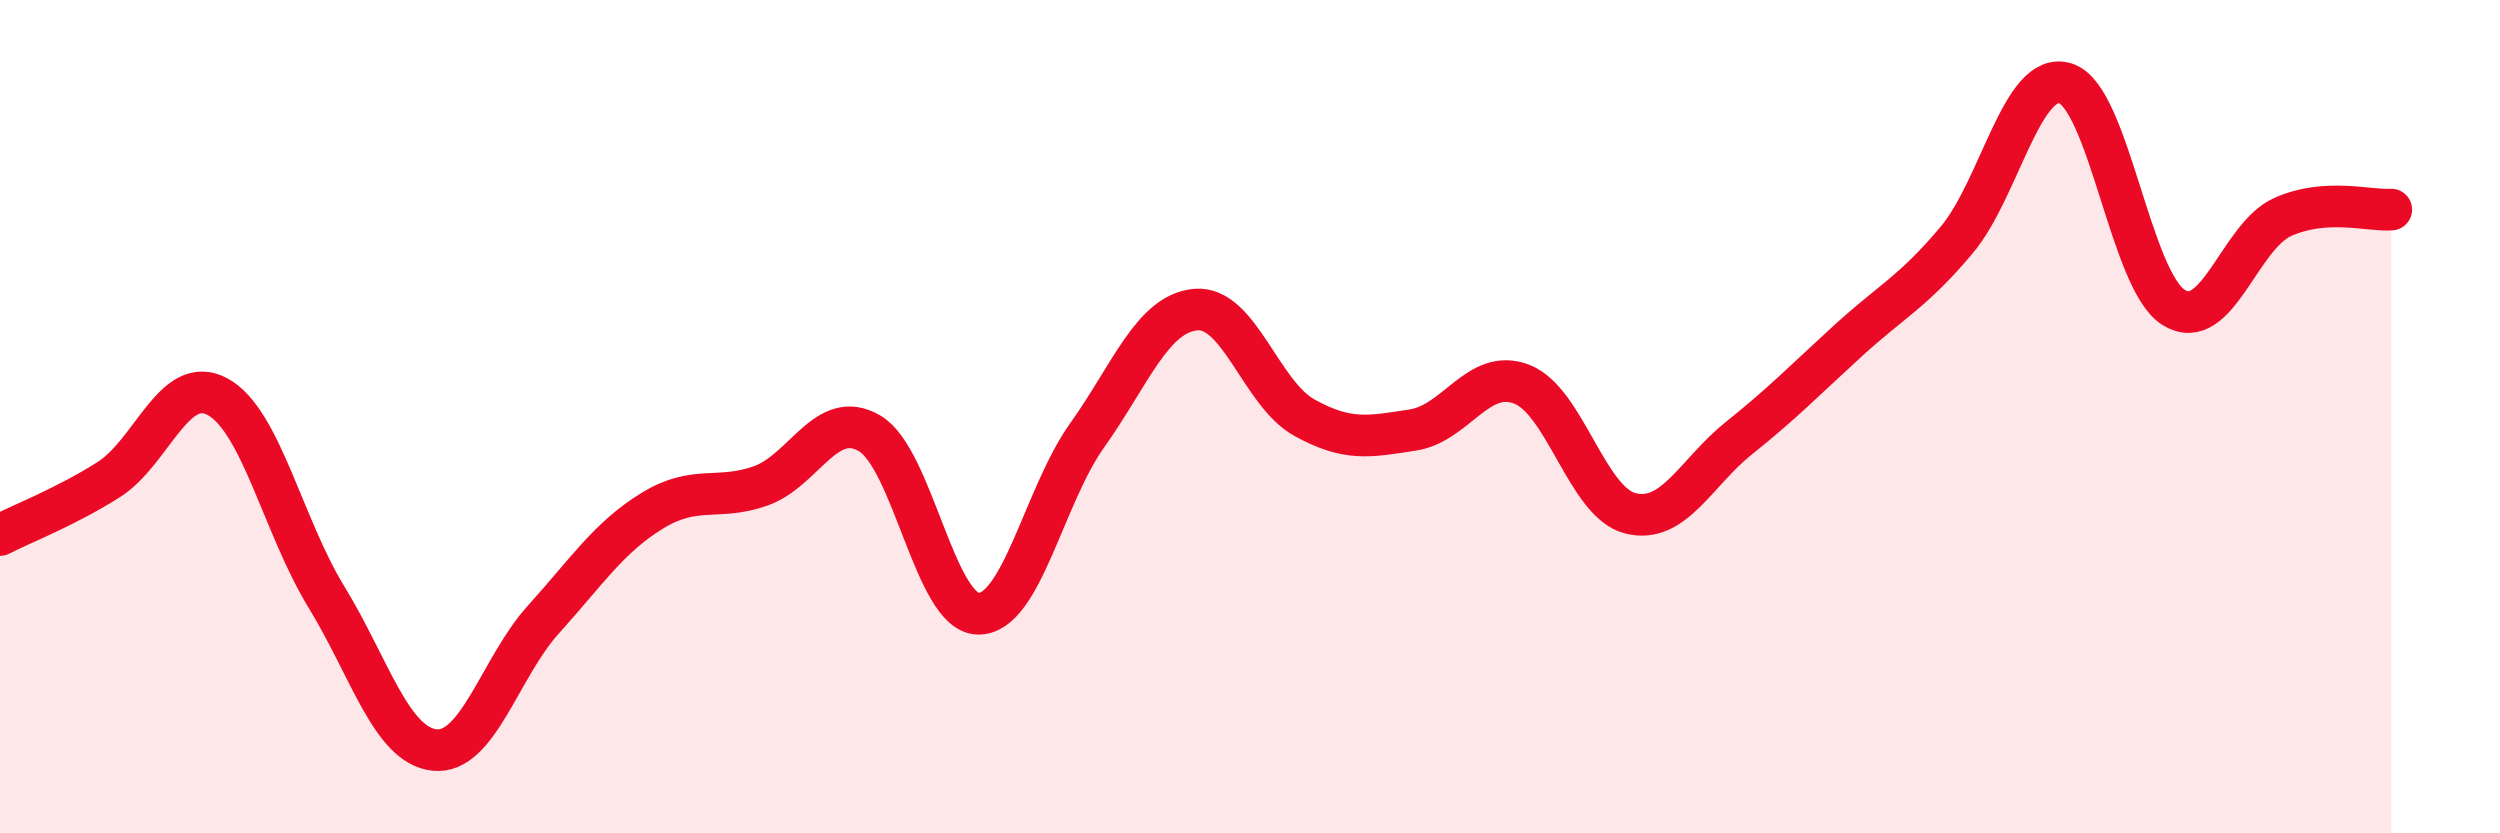 
    <svg width="60" height="20" viewBox="0 0 60 20" xmlns="http://www.w3.org/2000/svg">
      <path
        d="M 0,12.84 C 0.52,12.57 1.57,12.17 2.61,11.51 C 3.65,10.85 4.18,8.96 5.22,9.52 C 6.26,10.08 6.79,12.62 7.83,14.32 C 8.87,16.02 9.39,17.89 10.43,18 C 11.47,18.11 12,16.02 13.04,14.87 C 14.08,13.72 14.61,12.9 15.65,12.26 C 16.69,11.62 17.22,12.03 18.26,11.66 C 19.3,11.29 19.83,9.79 20.87,10.4 C 21.91,11.01 22.44,14.72 23.48,14.73 C 24.52,14.74 25.05,11.91 26.09,10.45 C 27.13,8.99 27.66,7.52 28.7,7.43 C 29.74,7.34 30.26,9.44 31.3,10.02 C 32.34,10.6 32.87,10.48 33.91,10.32 C 34.95,10.16 35.48,8.82 36.52,9.22 C 37.56,9.62 38.09,12.06 39.13,12.32 C 40.17,12.58 40.7,11.34 41.74,10.51 C 42.78,9.68 43.31,9.13 44.35,8.18 C 45.39,7.23 45.92,7 46.96,5.76 C 48,4.52 48.53,1.68 49.57,2 C 50.61,2.32 51.13,6.74 52.17,7.38 C 53.21,8.02 53.74,5.68 54.78,5.21 C 55.82,4.74 56.87,5.07 57.39,5.03L57.39 20L0 20Z"
        fill="#EB0A25"
        opacity="0.1"
        stroke-linecap="round"
        stroke-linejoin="round"
      />
      <path
        d="M 0,12.84 C 0.52,12.57 1.57,12.17 2.61,11.51 C 3.65,10.85 4.18,8.96 5.22,9.52 C 6.26,10.08 6.79,12.62 7.83,14.32 C 8.87,16.02 9.39,17.89 10.43,18 C 11.47,18.11 12,16.02 13.04,14.87 C 14.08,13.72 14.61,12.9 15.65,12.26 C 16.69,11.62 17.22,12.03 18.26,11.66 C 19.3,11.29 19.83,9.79 20.87,10.4 C 21.91,11.01 22.44,14.72 23.48,14.73 C 24.52,14.74 25.05,11.91 26.09,10.45 C 27.13,8.99 27.66,7.52 28.7,7.43 C 29.74,7.34 30.26,9.44 31.3,10.02 C 32.34,10.6 32.87,10.48 33.91,10.32 C 34.95,10.16 35.48,8.82 36.52,9.22 C 37.56,9.62 38.09,12.06 39.13,12.32 C 40.17,12.58 40.7,11.34 41.74,10.51 C 42.78,9.68 43.31,9.13 44.35,8.18 C 45.39,7.23 45.92,7 46.96,5.76 C 48,4.52 48.53,1.68 49.57,2 C 50.61,2.32 51.13,6.74 52.17,7.38 C 53.21,8.02 53.74,5.68 54.78,5.21 C 55.82,4.74 56.87,5.07 57.39,5.03"
        stroke="#EB0A25"
        stroke-width="1"
        fill="none"
        stroke-linecap="round"
        stroke-linejoin="round"
      />
    </svg>
  